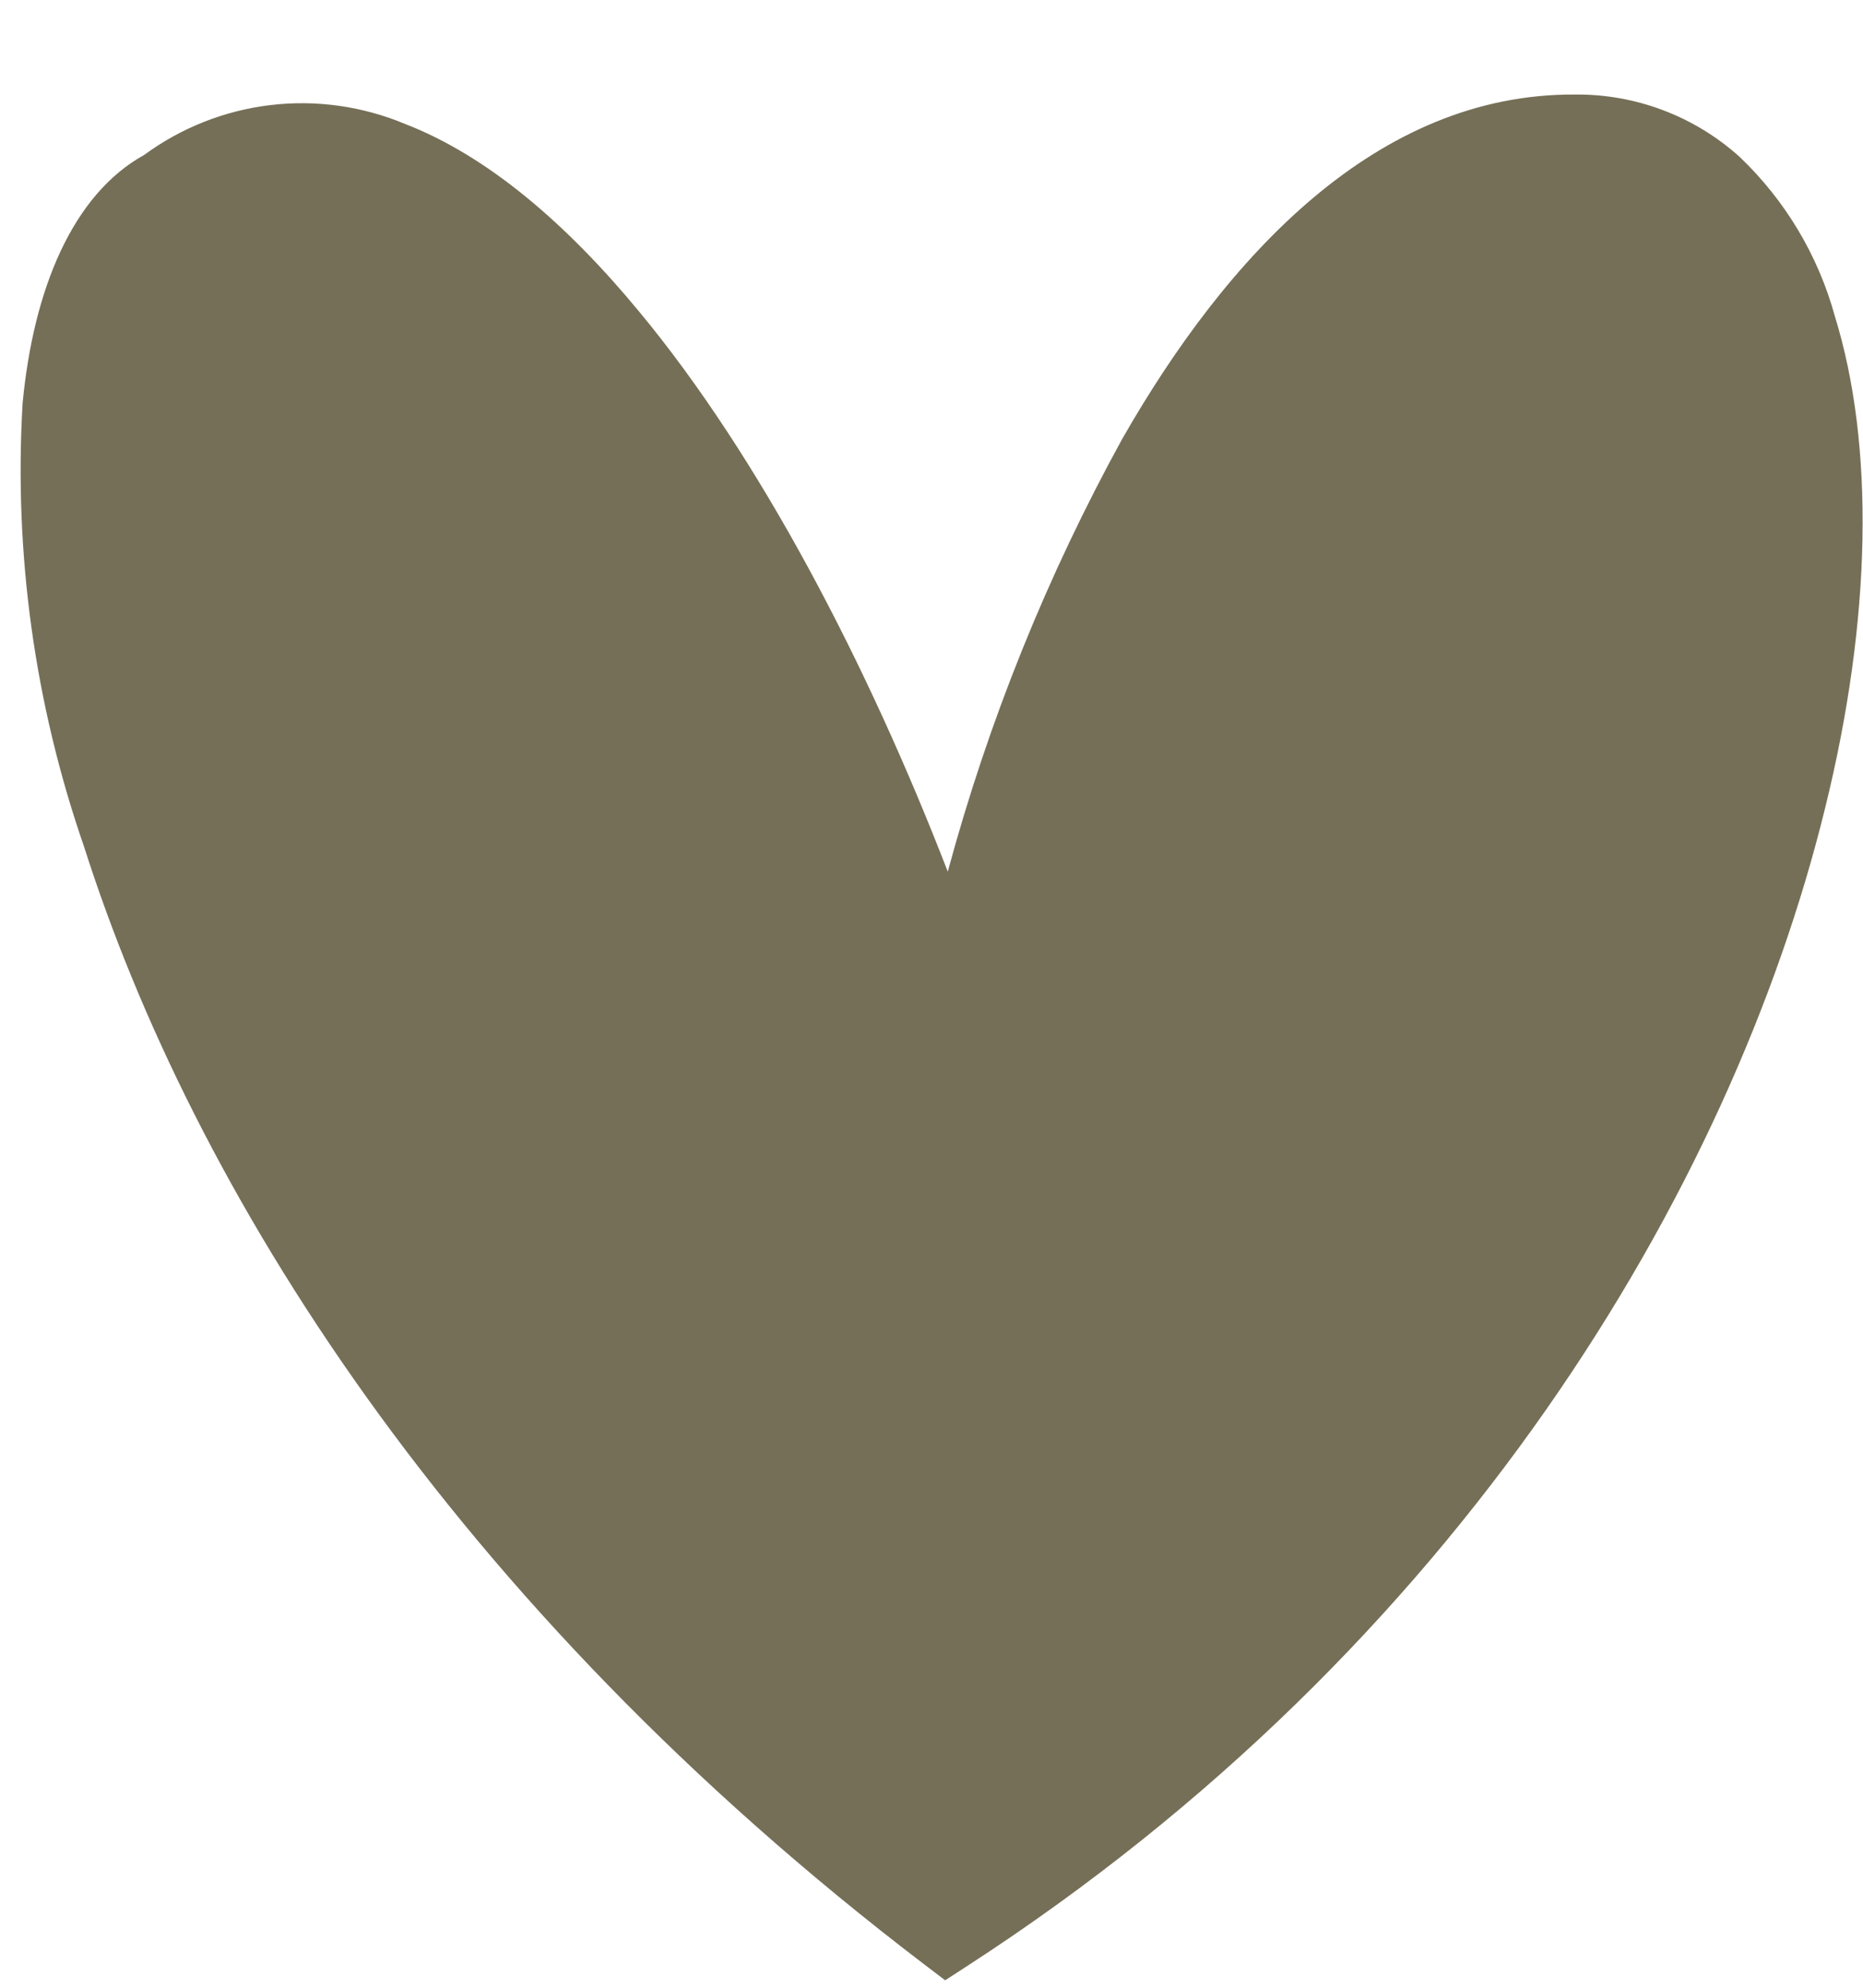 <svg width="15" height="16" viewBox="0 0 15 16" fill="none" xmlns="http://www.w3.org/2000/svg">
<path d="M0.182 3.246C0.111 4.455 0.279 5.667 0.676 6.813C1.551 9.558 3.62 12.899 7.439 15.81L7.61 15.94L7.792 15.822C11.747 13.259 13.942 9.573 14.694 6.508C15.072 4.981 15.094 3.58 14.773 2.544C14.639 2.056 14.374 1.613 14.007 1.263C13.644 0.936 13.171 0.756 12.681 0.761C11.084 0.751 9.877 2.061 9.035 3.534C8.43 4.635 7.959 5.803 7.631 7.016C6.985 5.347 6.12 3.683 5.146 2.508C4.569 1.81 3.932 1.256 3.257 0.996C2.916 0.854 2.543 0.802 2.176 0.846C1.809 0.89 1.459 1.028 1.161 1.247C0.584 1.566 0.269 2.329 0.182 3.246Z" fill="#756F57"/>
</svg>
